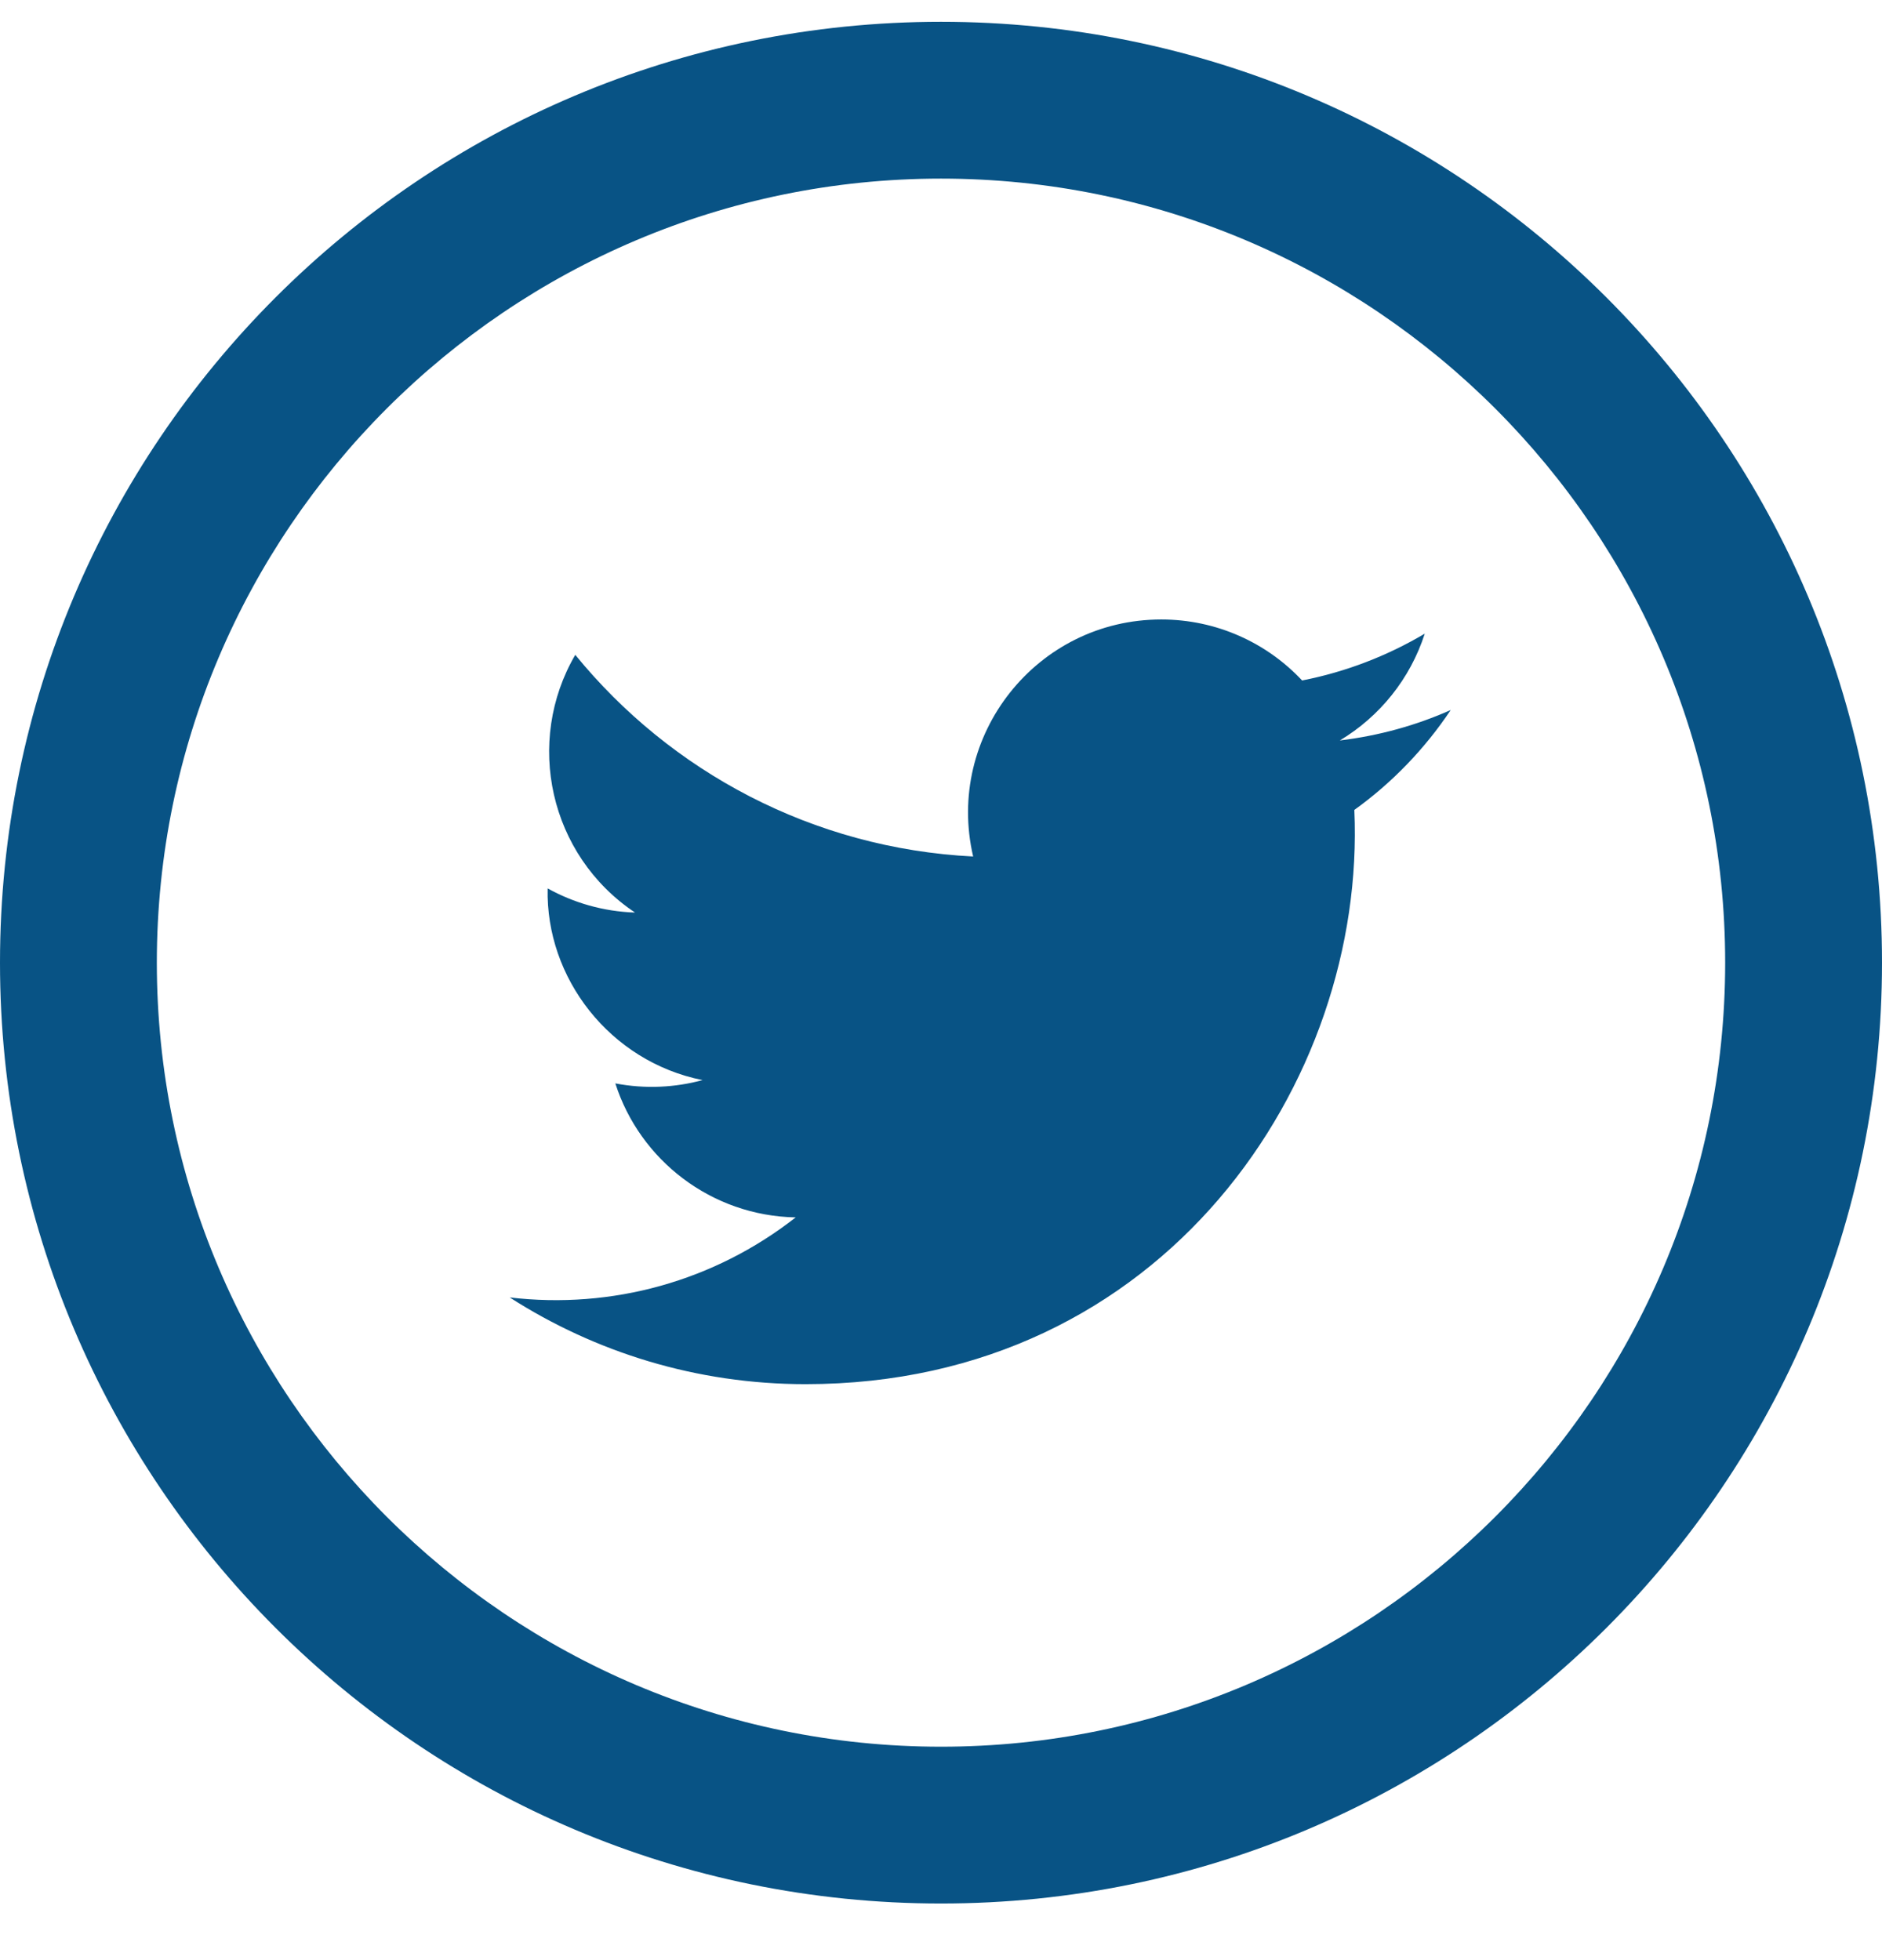 <svg width="24" height="25" viewBox="0 0 24 25" fill="none" xmlns="http://www.w3.org/2000/svg">
<g clip-path="url(#clip0_10307_26422)">
<g clip-path="url(#clip1_10307_26422)">
<path d="M12 2.278C17.514 2.278 22 6.764 22 12.278C22 17.792 17.514 22.278 12 22.278C6.486 22.278 2 17.792 2 12.278C2 6.764 6.486 2.278 12 2.278ZM12 0.278C5.373 0.278 0 5.651 0 12.278C0 18.905 5.373 24.278 12 24.278C18.627 24.278 24 18.905 24 12.278C24 5.651 18.627 0.278 12 0.278ZM18.5 9.056C18.059 9.252 17.584 9.384 17.086 9.444C17.595 9.139 17.984 8.657 18.169 8.082C17.693 8.364 17.166 8.569 16.605 8.679C16.157 8.2 15.516 7.901 14.809 7.901C13.219 7.901 12.051 9.384 12.41 10.924C10.365 10.821 8.55 9.841 7.336 8.352C6.691 9.458 7.002 10.906 8.098 11.639C7.695 11.626 7.316 11.515 6.984 11.331C6.957 12.471 7.775 13.538 8.959 13.776C8.613 13.87 8.233 13.892 7.847 13.818C8.16 14.796 9.071 15.507 10.147 15.527C9.11 16.339 7.807 16.702 6.5 16.548C7.59 17.247 8.883 17.654 10.273 17.654C14.845 17.654 17.427 13.793 17.271 10.33C17.753 9.984 18.17 9.55 18.5 9.056V9.056Z" fill="#085385"/>
</g>
</g>
<defs>
<clipPath id="clip0_10307_26422">
<rect width="24" height="24" fill="white" transform="translate(0 0.278)"/>
</clipPath>
<clipPath id="clip1_10307_26422">
<rect width="24" height="24" fill="white" transform="translate(0 0.278)"/>
</clipPath>
</defs>
</svg>
